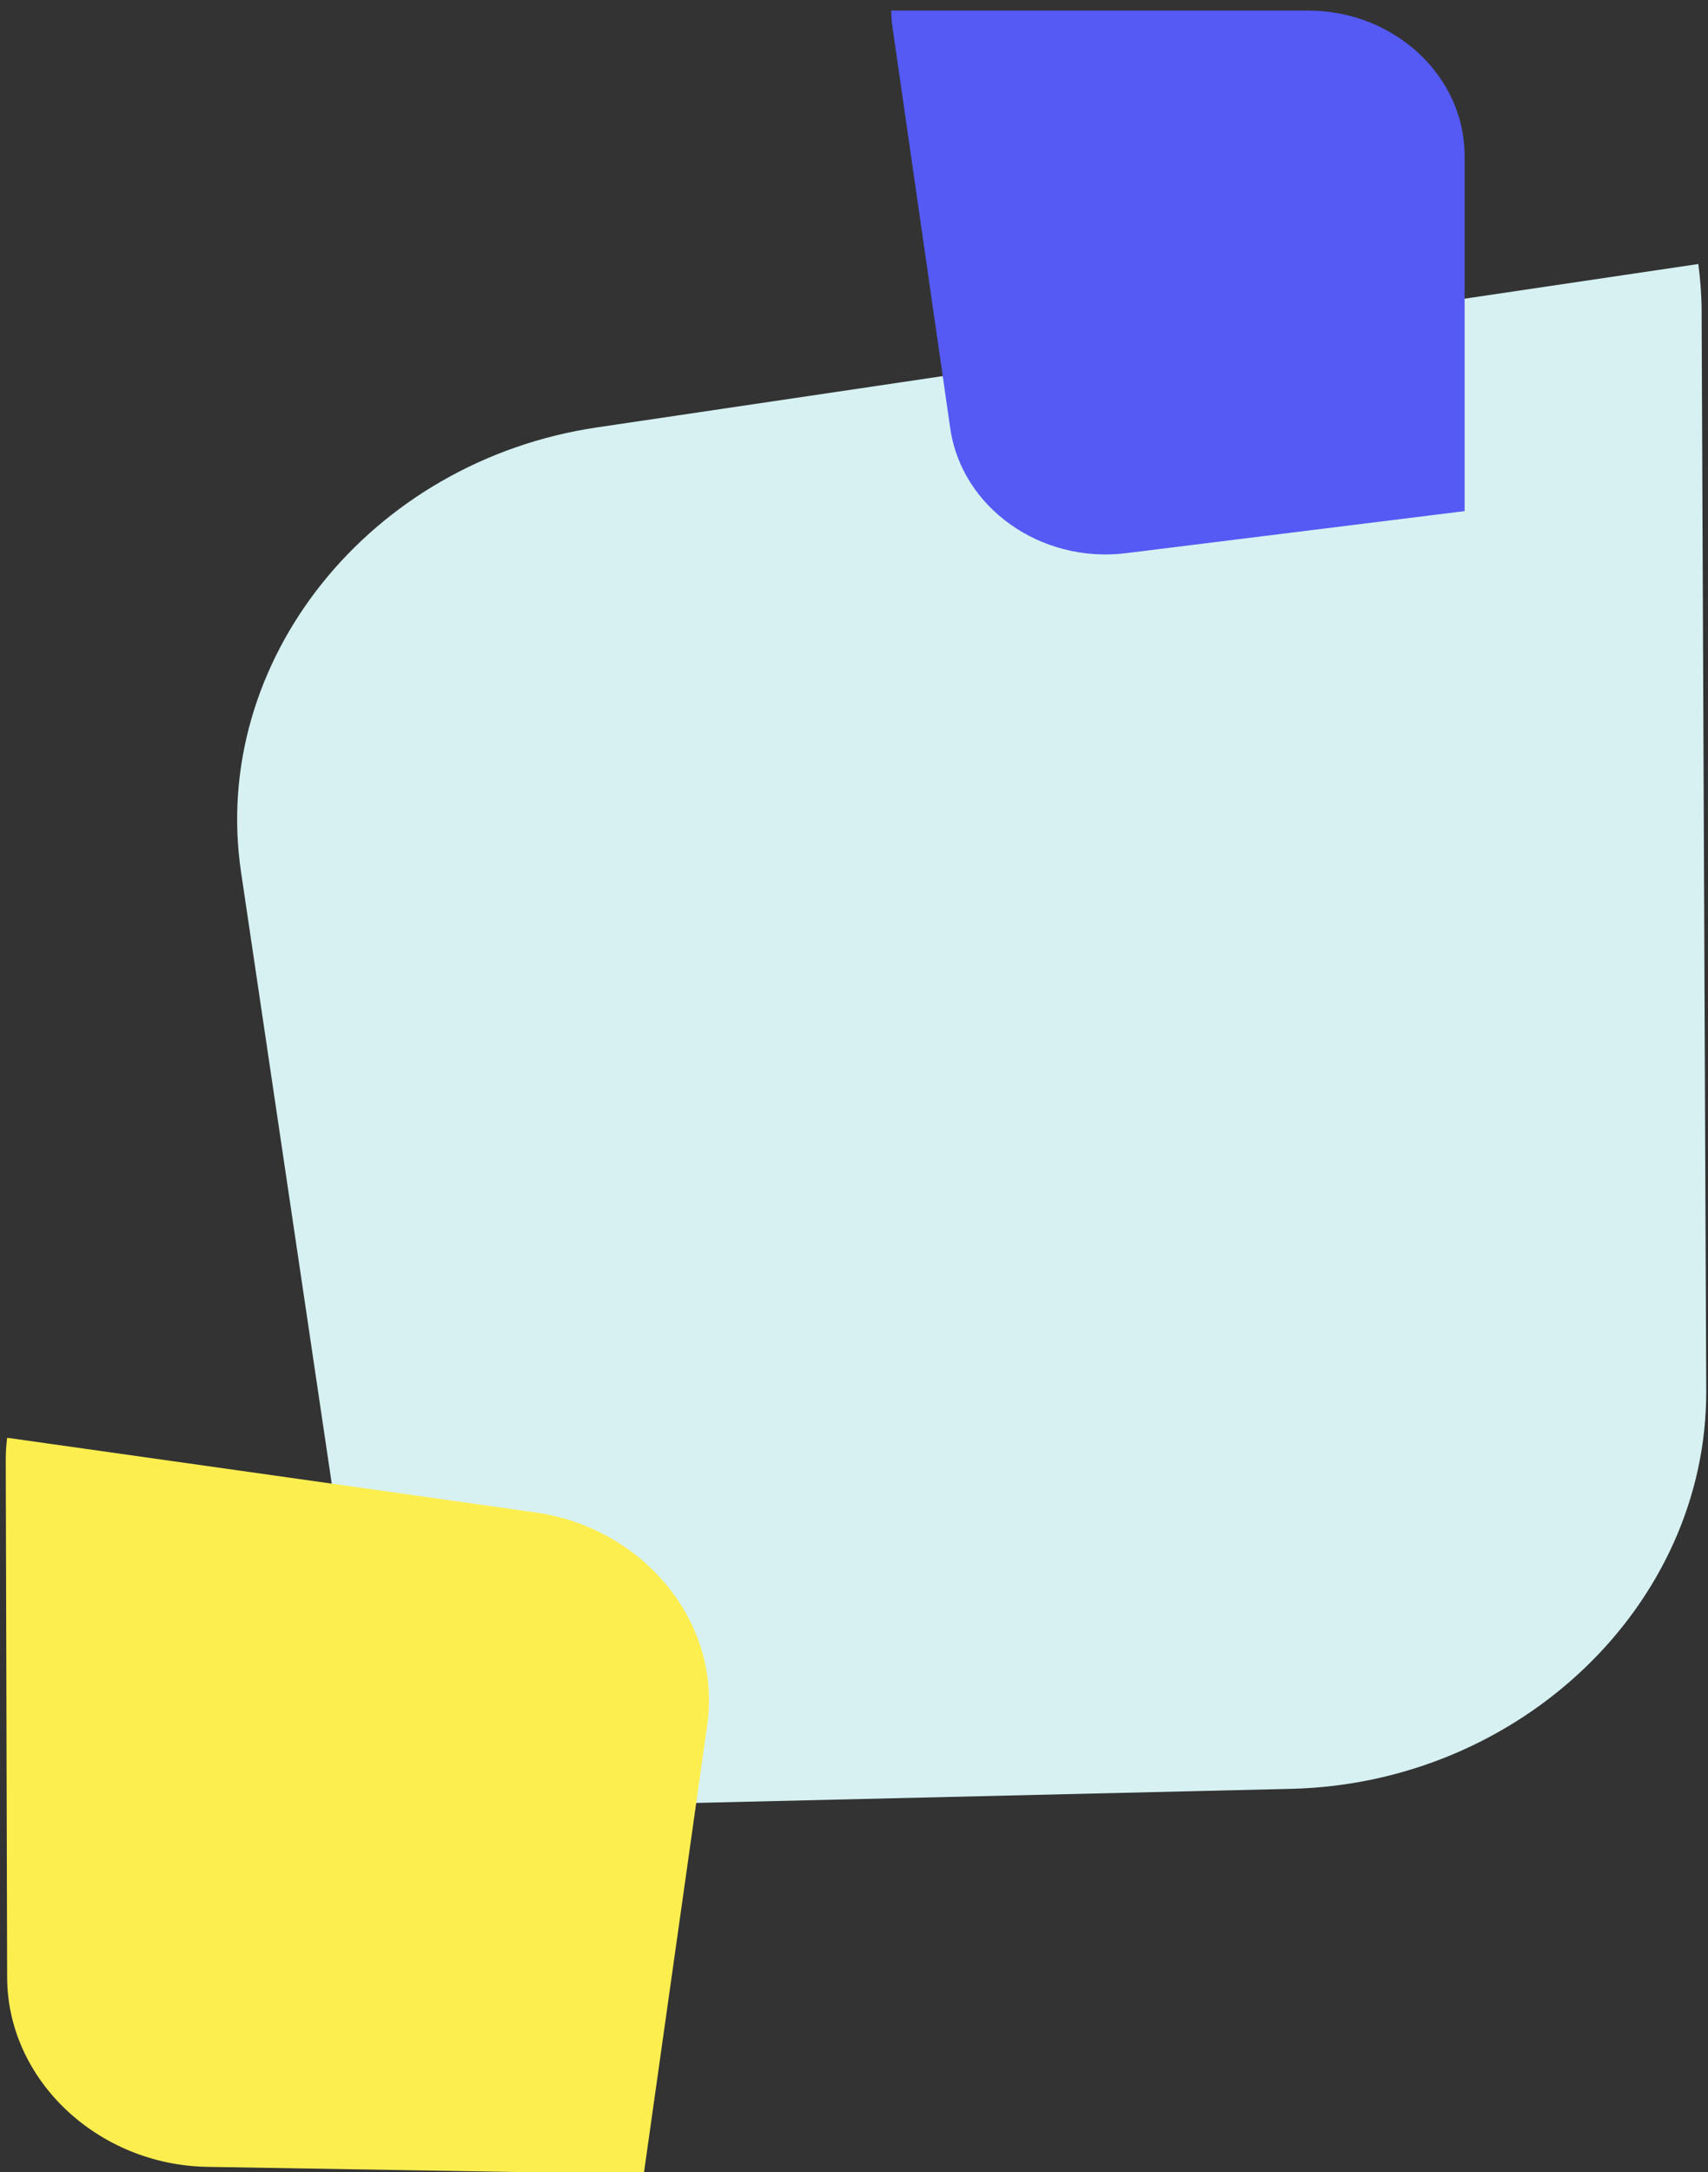 <?xml version="1.0" encoding="utf-8"?>
<!-- Generator: Adobe Illustrator 25.0.1, SVG Export Plug-In . SVG Version: 6.00 Build 0)  -->
<svg version="1.1" id="Calque_1" xmlns="http://www.w3.org/2000/svg" xmlns:xlink="http://www.w3.org/1999/xlink" x="0px" y="0px"
	 viewBox="0 0 184 234" style="enable-background:new 0 0 184 234;" xml:space="preserve">
<rect x="0" y="0" width="184" height="234" fill="#333333" stroke="none"/>
<style type="text/css">
	.st0{fill:#D7F1F2;}
	.st1{fill:#545AF3;}
	.st2{fill:#FDEE50;}
</style>
<g>
	<path class="st0" d="M25.97,93.96l14.99,101.06l98.12-2.32c24.7-0.58,44.82-19.89,44.73-42.9l-0.5-116.5
		c-0.01-1.65-0.15-3.26-0.35-4.86L64.32,46.04C39.85,49.66,22.59,71.23,25.97,93.96z"/>
</g>
<g>
	<g>
		<path class="st1" d="M157.78,16.79v38.27l-36.48,4.53c-9.18,1.14-17.7-4.91-18.93-13.44L96.15,2.96
			c-0.09-0.61-0.13-1.22-0.14-1.82h44.92C150.2,1.14,157.78,8.18,157.78,16.79z"/>
	</g>
</g>
<g>
	<path class="st2" d="M76.2,185.75l-6.85,48.46l-47.01-0.79c-11.83-0.2-21.54-9.38-21.57-20.4l-0.15-55.81
		c0-0.79,0.06-1.56,0.15-2.33l56.89,8.04C69.4,164.58,77.74,174.85,76.2,185.75z"/>
</g>
</svg>
